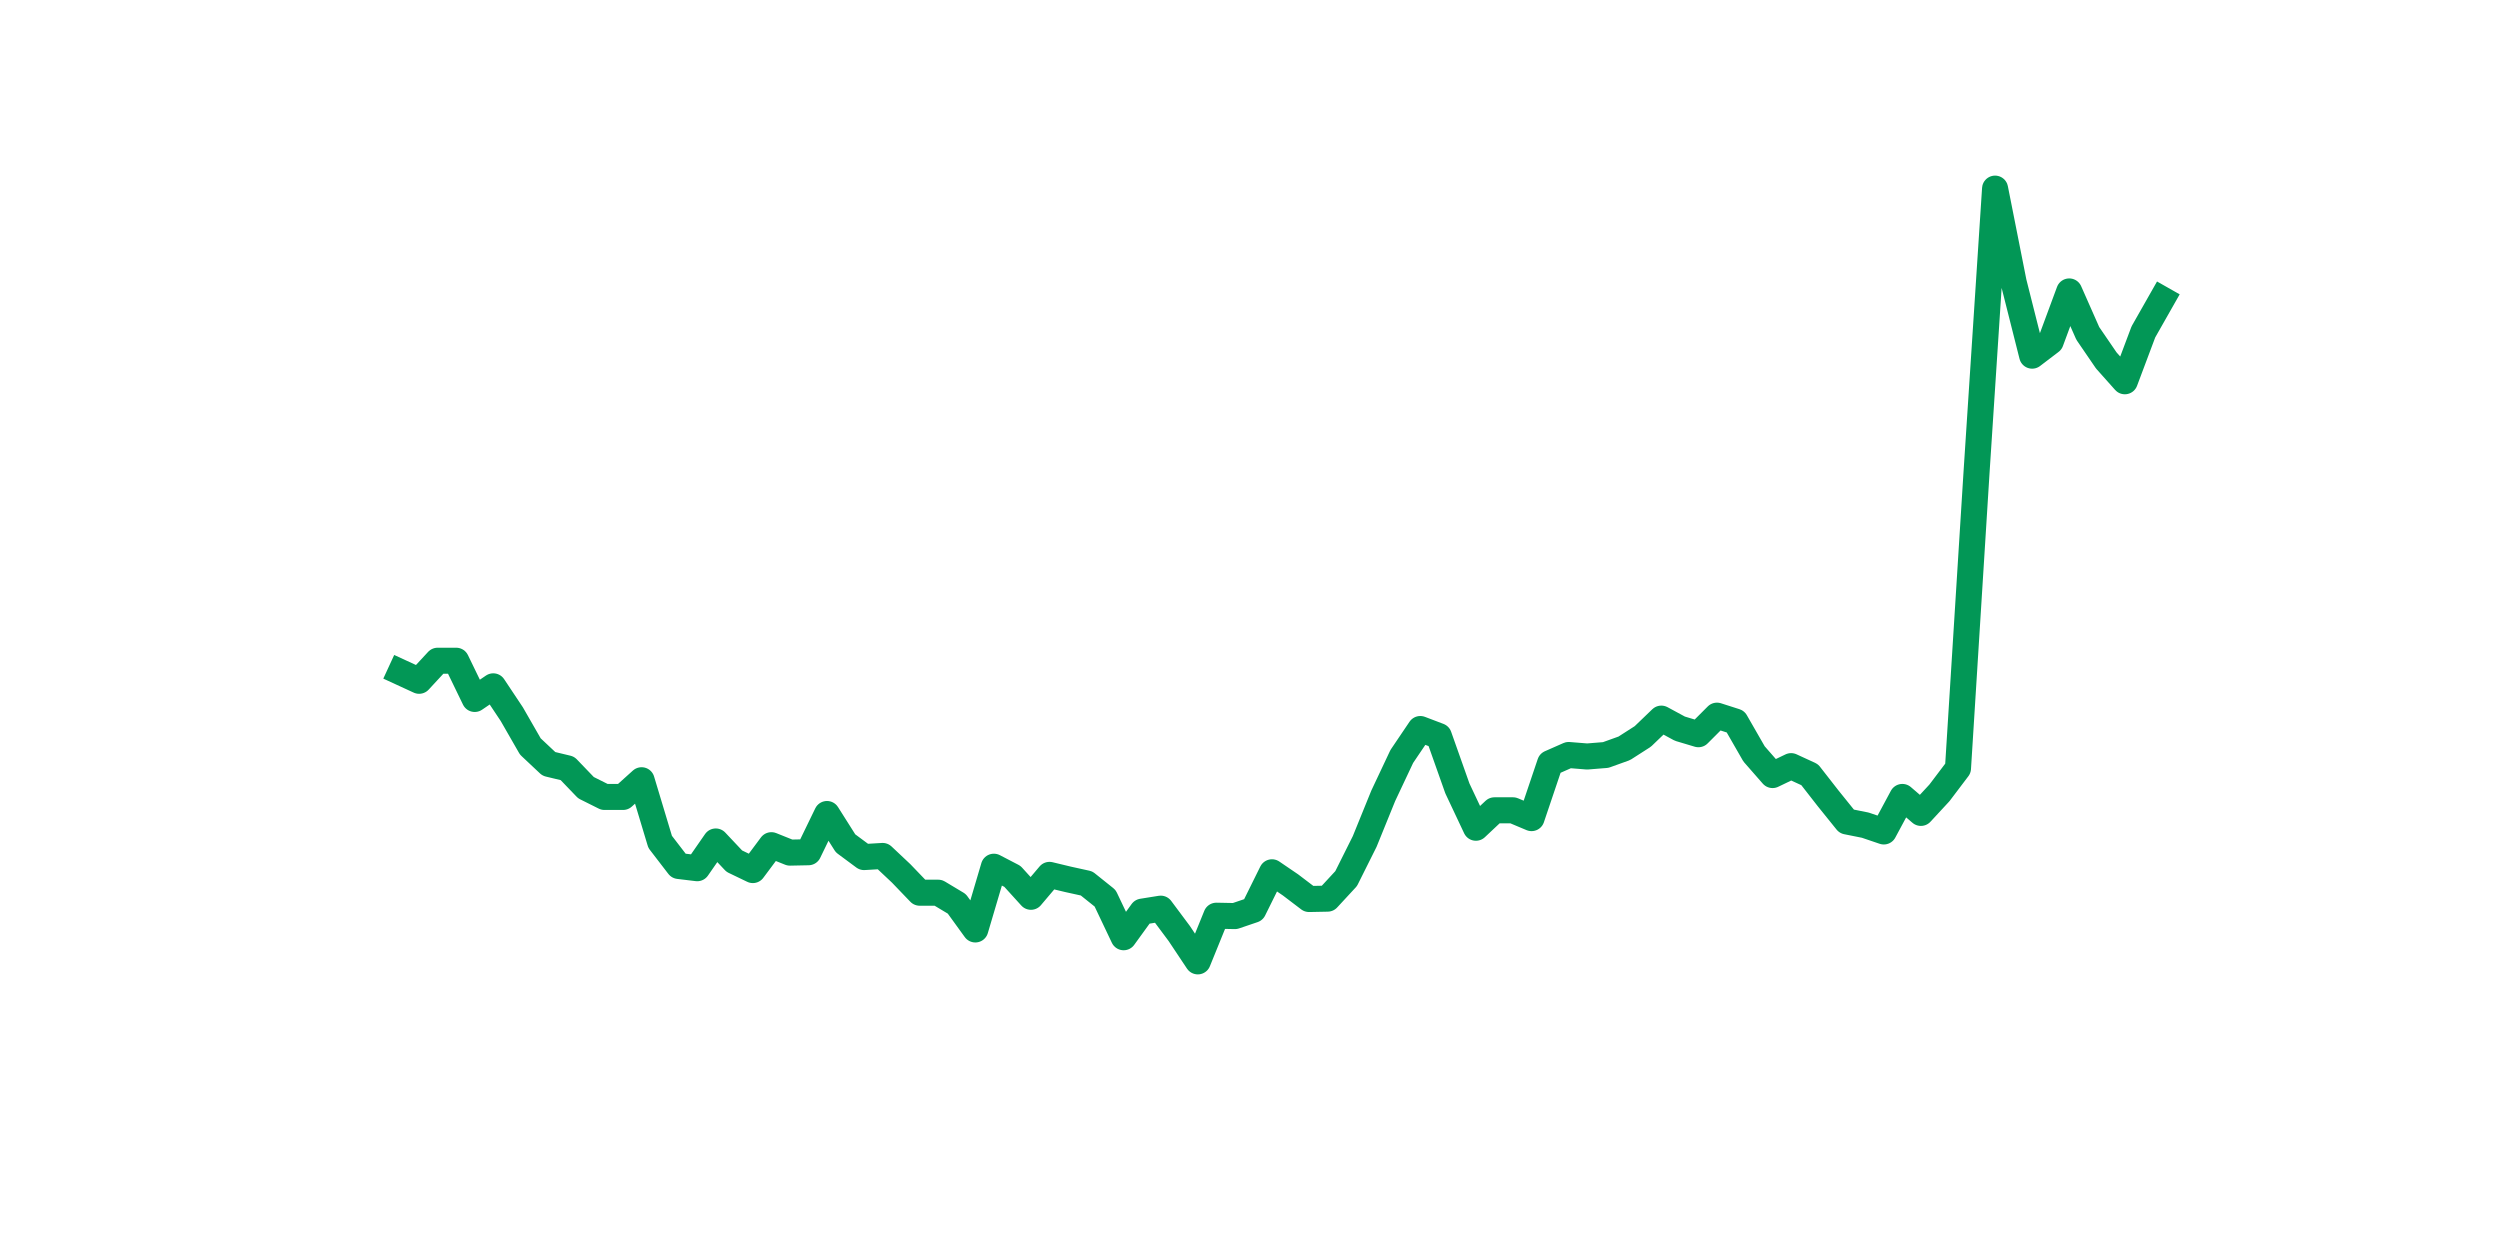 <?xml version="1.0" encoding="utf-8" standalone="no"?>
<!DOCTYPE svg PUBLIC "-//W3C//DTD SVG 1.1//EN"
  "http://www.w3.org/Graphics/SVG/1.1/DTD/svg11.dtd">
<svg xmlns:xlink="http://www.w3.org/1999/xlink" width="144pt" height="72pt" viewBox="0 0 144 72" xmlns="http://www.w3.org/2000/svg" version="1.1">
 <defs>
  <style type="text/css">*{stroke-linejoin: round; stroke-linecap: butt}</style>
 </defs>
 <g id="figure_1">
  <g id="patch_1">
   <path d="M 0 72 
L 144 72 
L 144 0 
L 0 0 
z
" style="fill: #ffffff"/>
  </g>
  <g id="axes_1">
   <g id="line2d_1">
    <path d="M 23.073 38.721 
L 24.141 39.213 
L 25.209 38.058 
L 26.277 38.058 
L 27.344 40.26 
L 28.412 39.533 
L 29.48 41.137 
L 30.548 42.997 
L 31.616 44.001 
L 32.684 44.258 
L 33.752 45.37 
L 34.82 45.904 
L 35.888 45.904 
L 36.956 44.942 
L 38.024 48.491 
L 39.092 49.88 
L 40.16 50.009 
L 41.228 48.469 
L 42.296 49.602 
L 43.364 50.116 
L 44.432 48.683 
L 45.5 49.111 
L 46.567 49.089 
L 47.635 46.887 
L 48.703 48.576 
L 49.771 49.367 
L 50.839 49.303 
L 51.907 50.308 
L 52.975 51.42 
L 54.043 51.42 
L 55.111 52.061 
L 56.179 53.536 
L 57.247 49.923 
L 58.315 50.479 
L 59.383 51.655 
L 60.451 50.393 
L 61.519 50.65 
L 62.587 50.885 
L 63.655 51.74 
L 64.722 53.985 
L 65.79 52.51 
L 66.858 52.339 
L 67.926 53.771 
L 68.994 55.375 
L 70.062 52.745 
L 71.13 52.766 
L 72.198 52.403 
L 73.266 50.244 
L 74.334 50.971 
L 75.402 51.783 
L 76.47 51.762 
L 77.538 50.607 
L 78.606 48.469 
L 79.674 45.84 
L 80.742 43.574 
L 81.81 41.992 
L 82.878 42.398 
L 83.945 45.412 
L 85.013 47.678 
L 86.081 46.674 
L 87.149 46.674 
L 88.217 47.123 
L 89.285 43.959 
L 90.353 43.488 
L 91.421 43.574 
L 92.489 43.488 
L 93.557 43.104 
L 94.625 42.419 
L 95.693 41.393 
L 96.761 41.971 
L 97.829 42.291 
L 98.897 41.222 
L 99.965 41.564 
L 101.033 43.424 
L 102.1 44.643 
L 103.168 44.13 
L 104.236 44.621 
L 105.304 45.99 
L 106.372 47.315 
L 107.44 47.529 
L 108.508 47.892 
L 109.576 45.904 
L 110.644 46.823 
L 111.712 45.669 
L 112.78 44.258 
L 113.848 27.22 
L 114.916 10.865 
L 115.984 16.253 
L 117.052 20.486 
L 118.12 19.673 
L 119.188 16.787 
L 120.256 19.203 
L 121.323 20.763 
L 122.391 21.961 
L 123.459 19.117 
L 124.527 17.236 
" clip-path="url(#p1590d65501)" style="fill: none; stroke: #029756; stroke-width: 1.5; stroke-linecap: square"/>
   </g>
  </g>
 </g>
 <defs>
  <clipPath id="p1590d65501">
   <rect x="18" y="8.64" width="111.6" height="48.96"/>
  </clipPath>
 </defs>
</svg>
